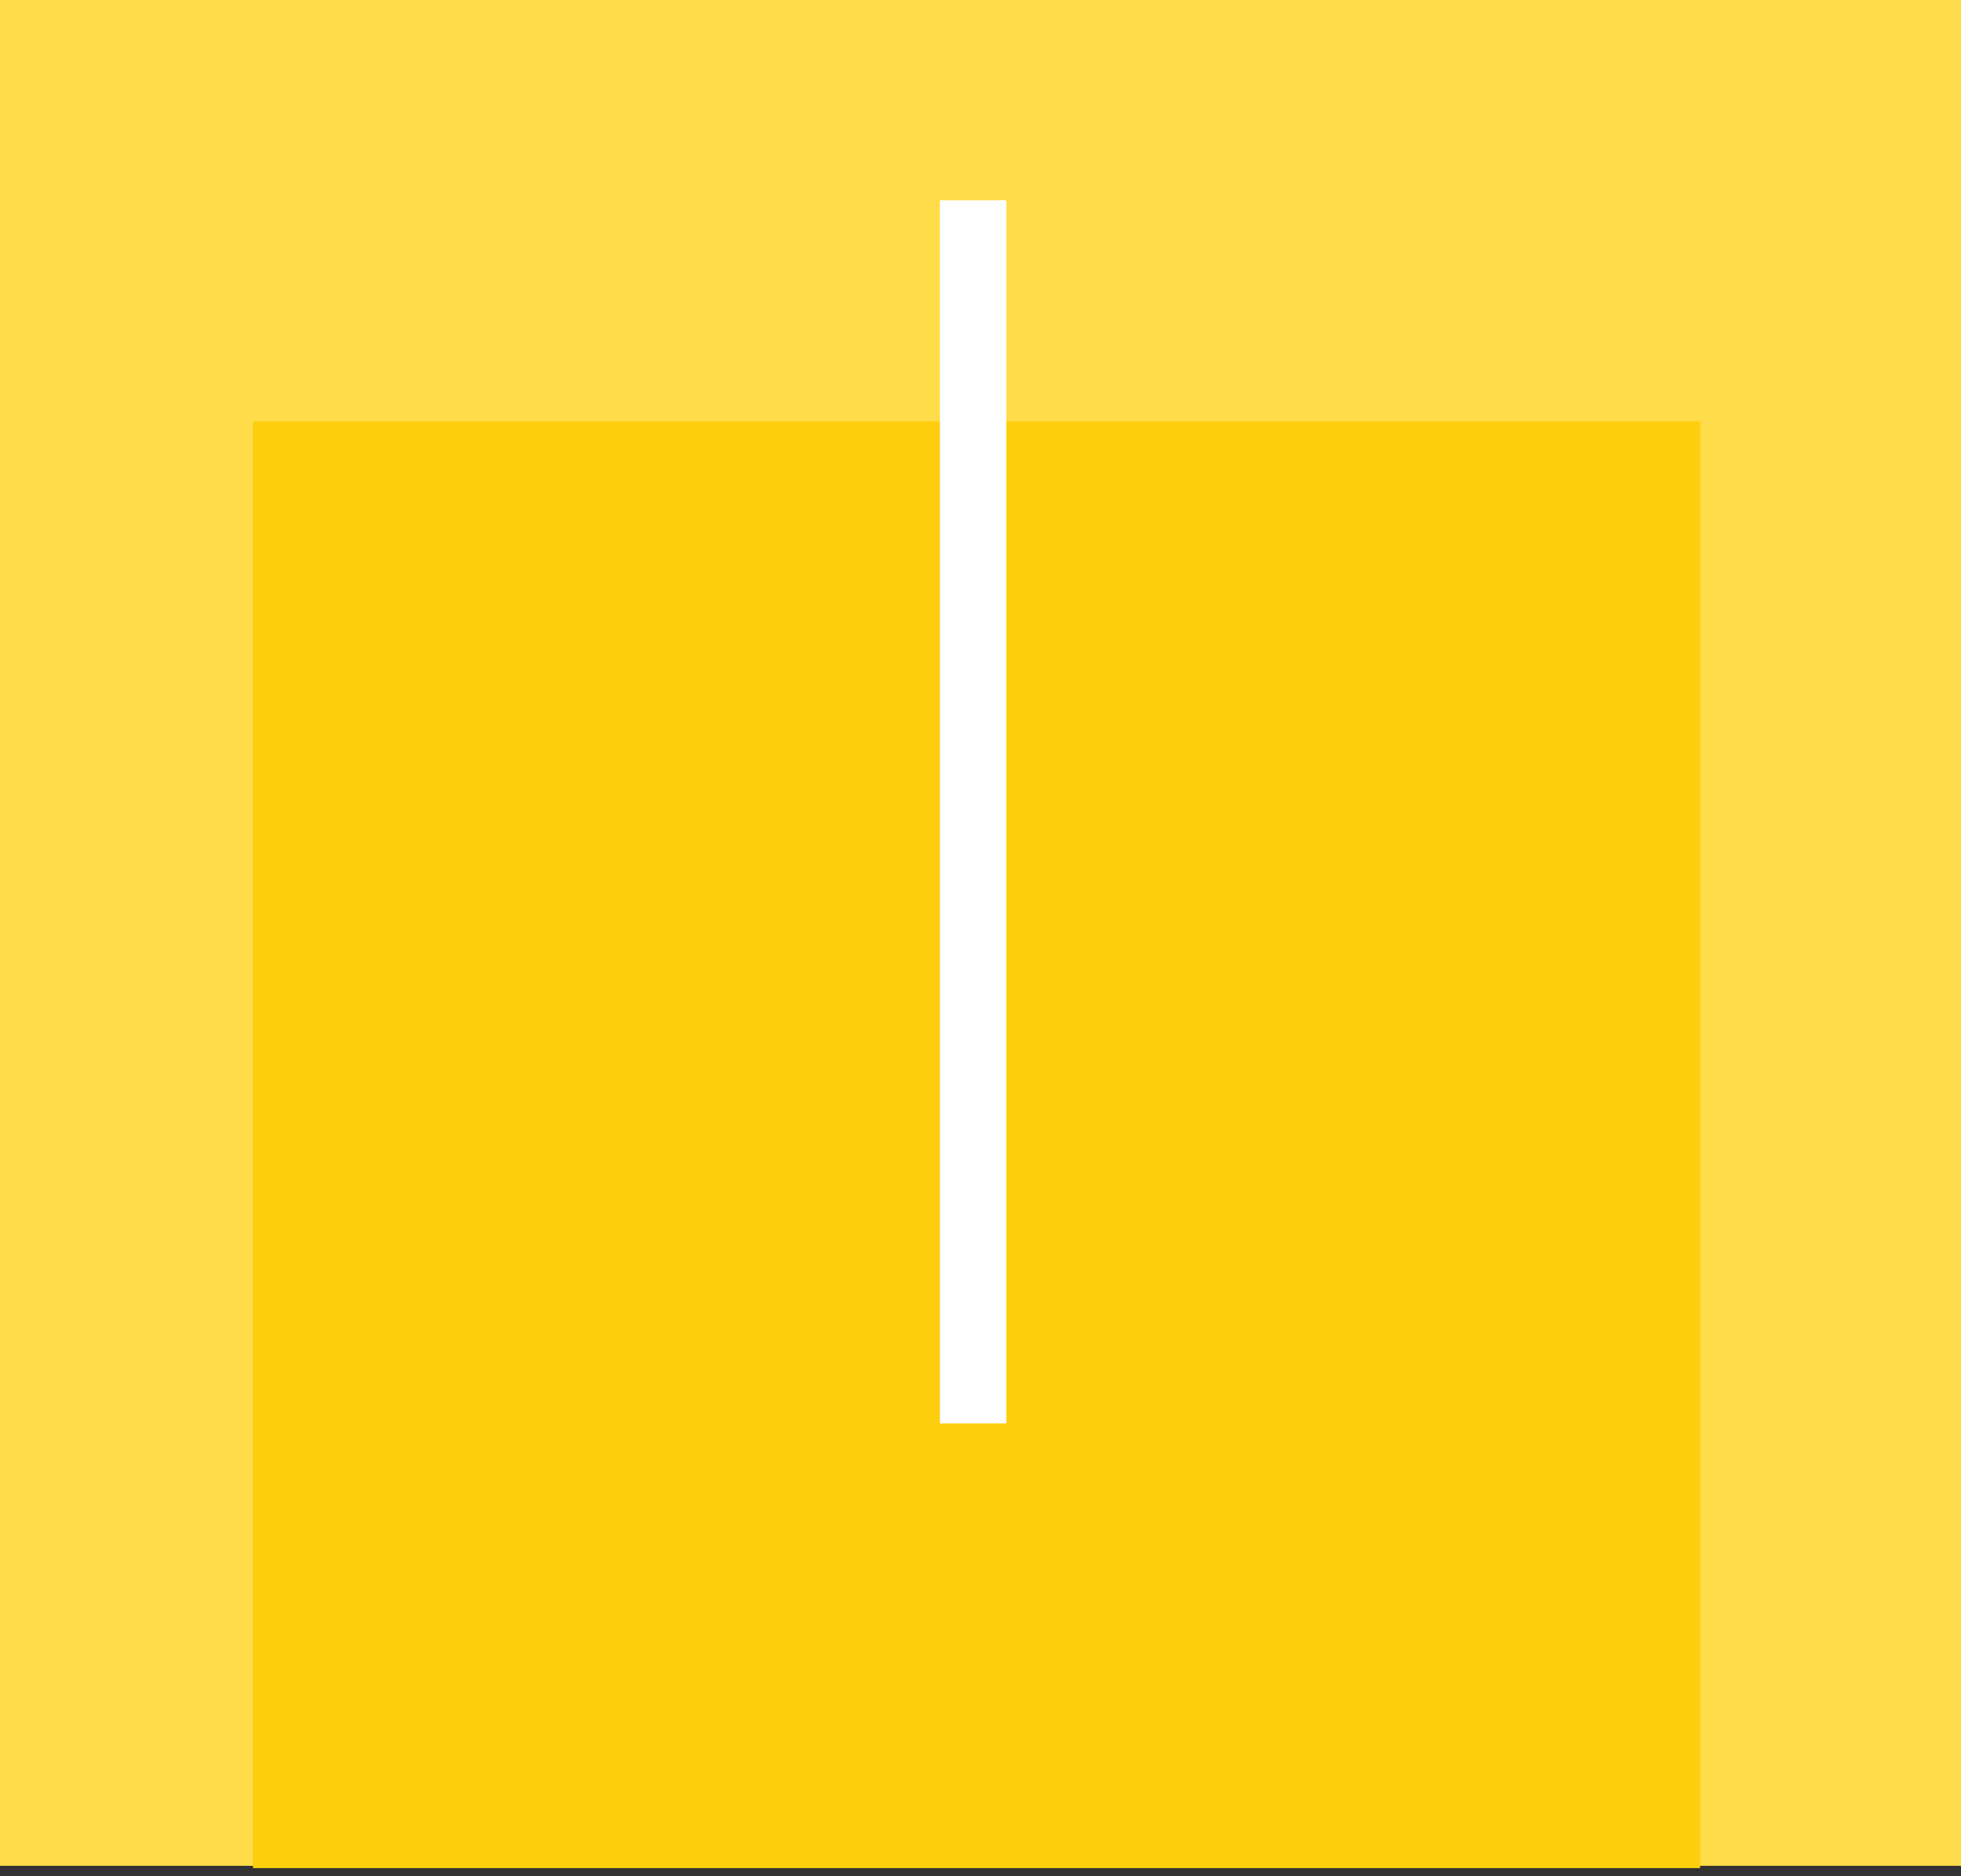 <?xml version="1.0" encoding="UTF-8"?> <svg xmlns="http://www.w3.org/2000/svg" width="186" height="178" viewBox="0 0 186 178" fill="none"><rect x="0" y="0" width="186" height="178" fill="#333333" stroke="none"/><rect width="186" height="177" fill="#FFDC49"></rect><rect x="24" y="39.963" width="137.253" height="137.253" fill="#FCCE0D"></rect><path d="M95.453 19H89.148V135.03H95.453V19Z" fill="white"></path></svg> 